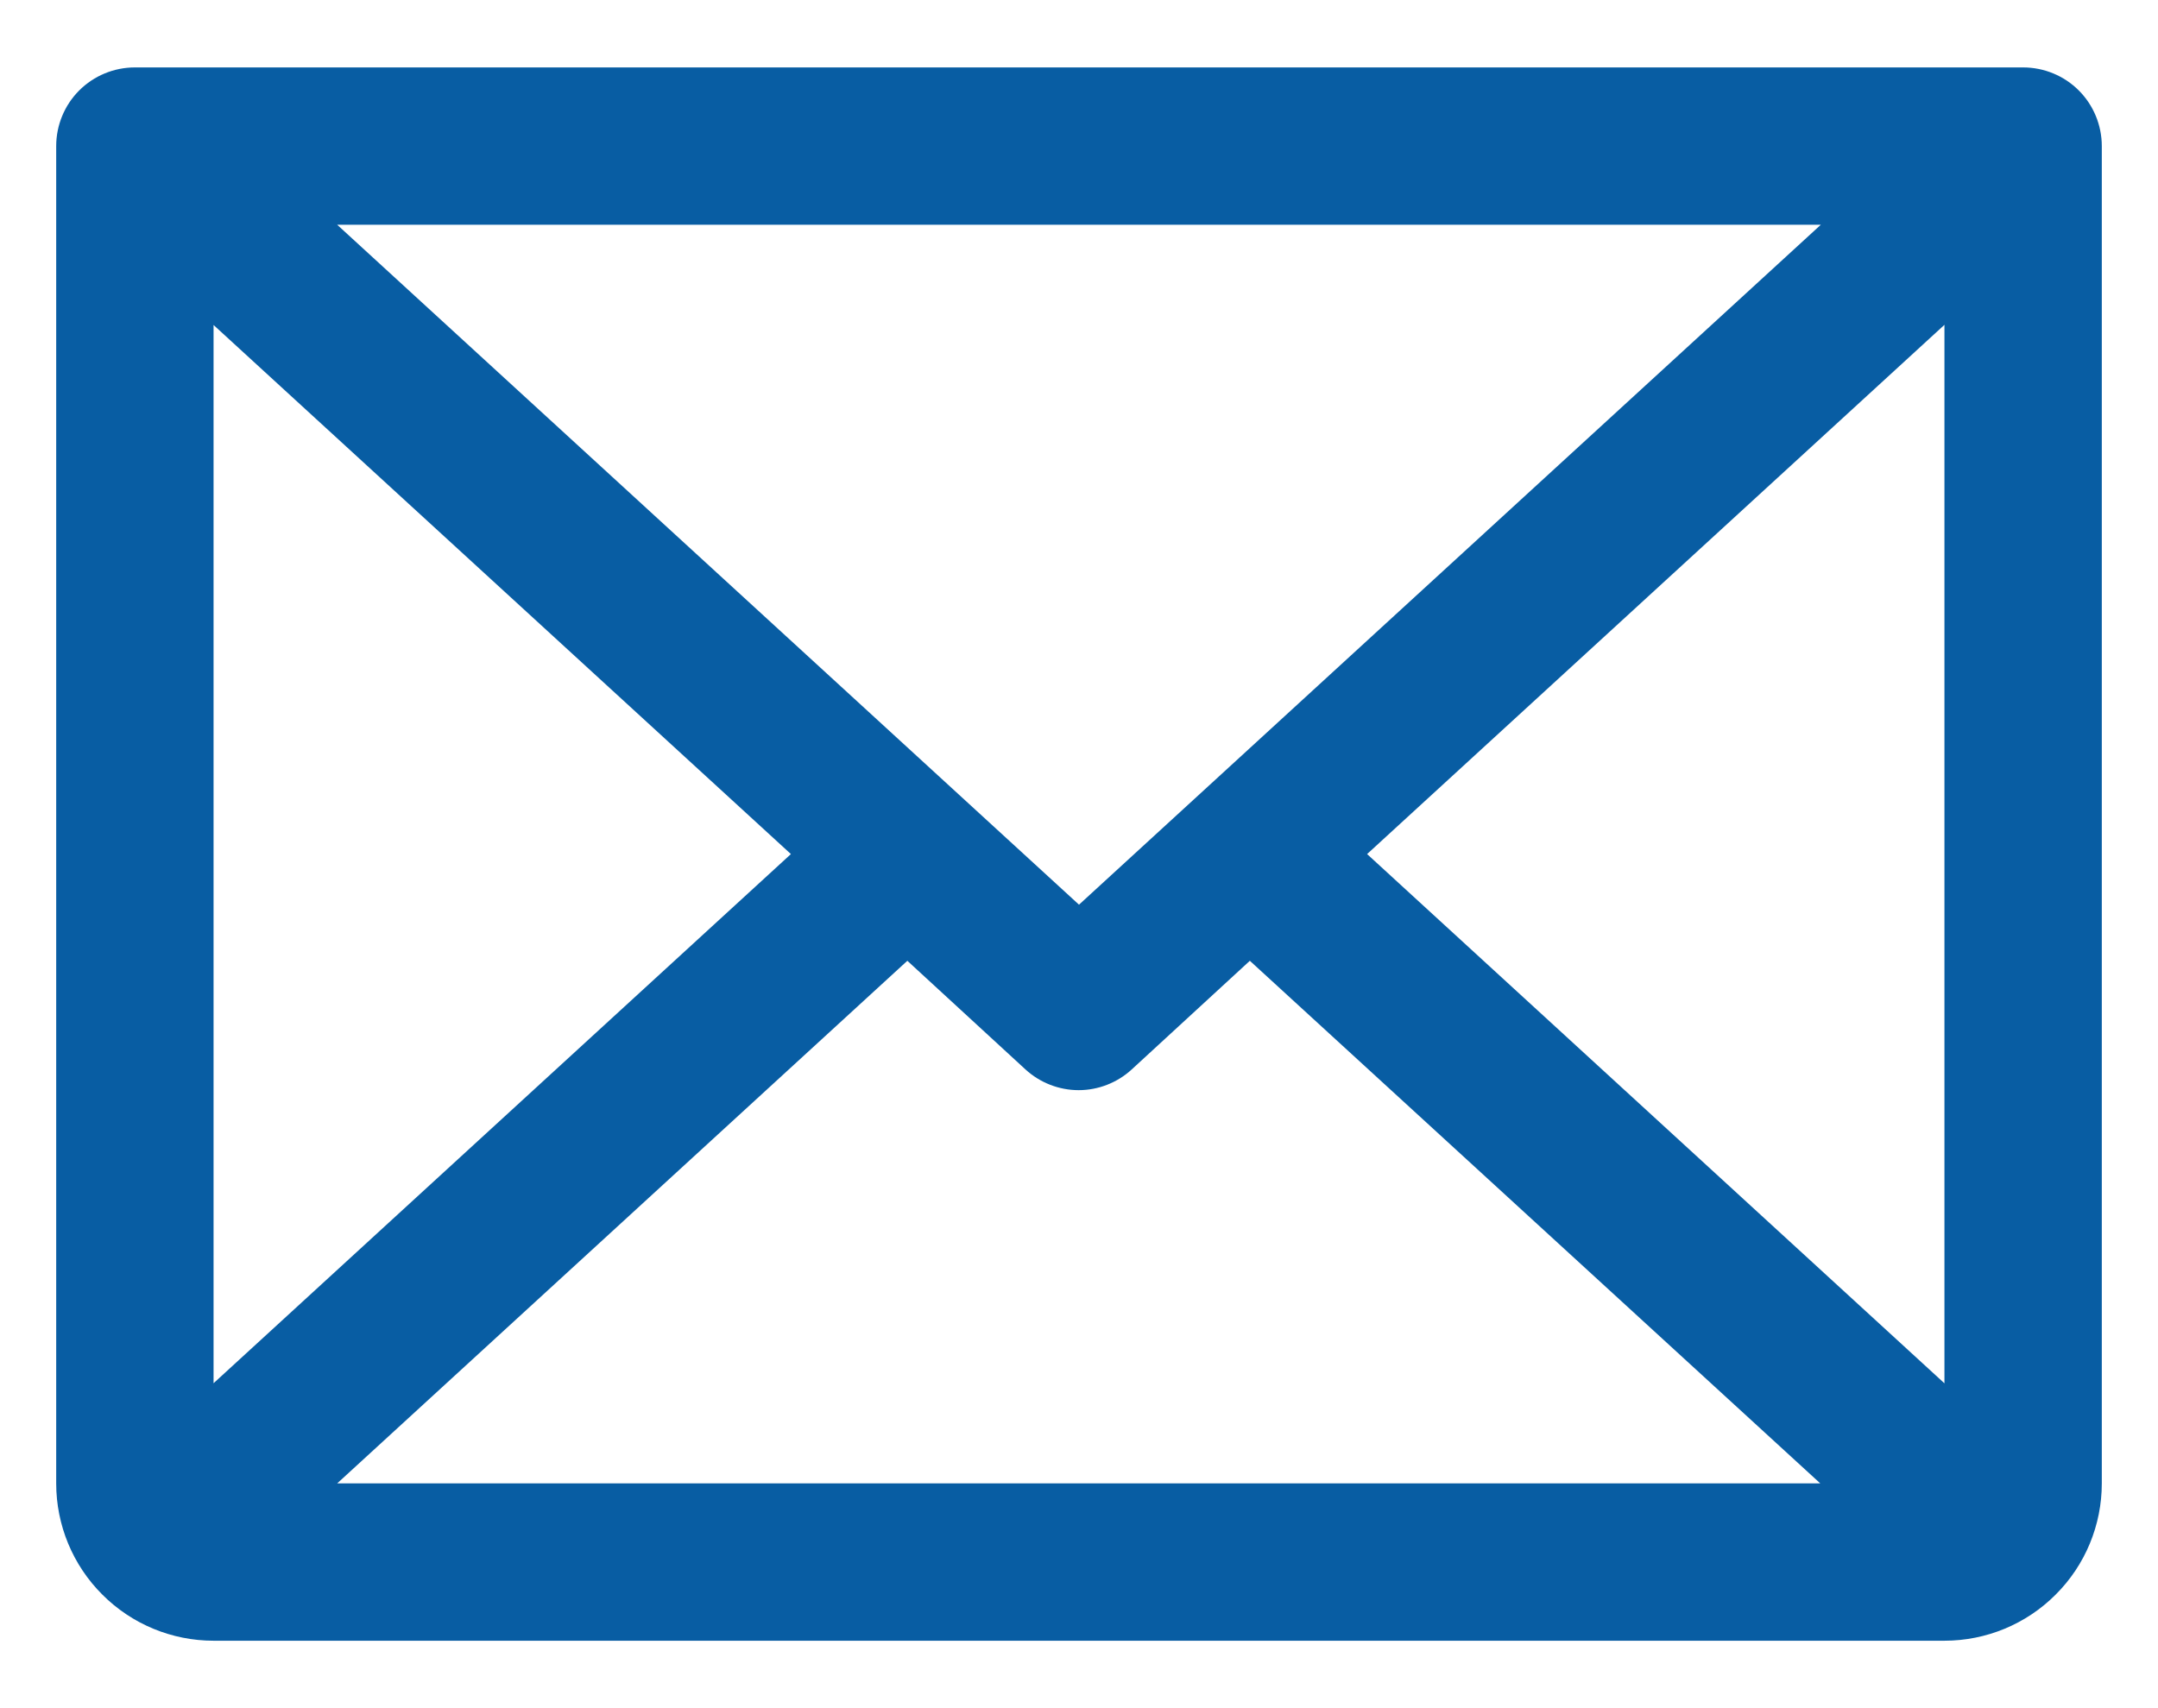 <svg xmlns="http://www.w3.org/2000/svg" width="24" height="19" viewBox="0 0 24 19" fill="none"><path d="M22.5 0.75H1.5C1.268 0.75 1.045 0.842 0.881 1.006C0.717 1.17 0.625 1.393 0.625 1.625V16.5C0.625 16.964 0.809 17.409 1.138 17.737C1.466 18.066 1.911 18.25 2.375 18.25H21.625C22.089 18.25 22.534 18.066 22.862 17.737C23.191 17.409 23.375 16.964 23.375 16.5V1.625C23.375 1.393 23.283 1.17 23.119 1.006C22.955 0.842 22.732 0.75 22.5 0.75ZM12 10.063L3.75 2.5H20.25L12 10.063ZM8.796 9.5L2.375 15.386V3.615L8.796 9.5ZM10.091 10.687L11.404 11.895C11.565 12.043 11.777 12.126 11.996 12.126C12.215 12.126 12.426 12.043 12.587 11.895L13.9 10.687L20.244 16.5H3.75L10.091 10.687ZM15.204 9.5L21.625 3.613V15.387L15.204 9.5Z" fill="#085DA3"></path></svg>
